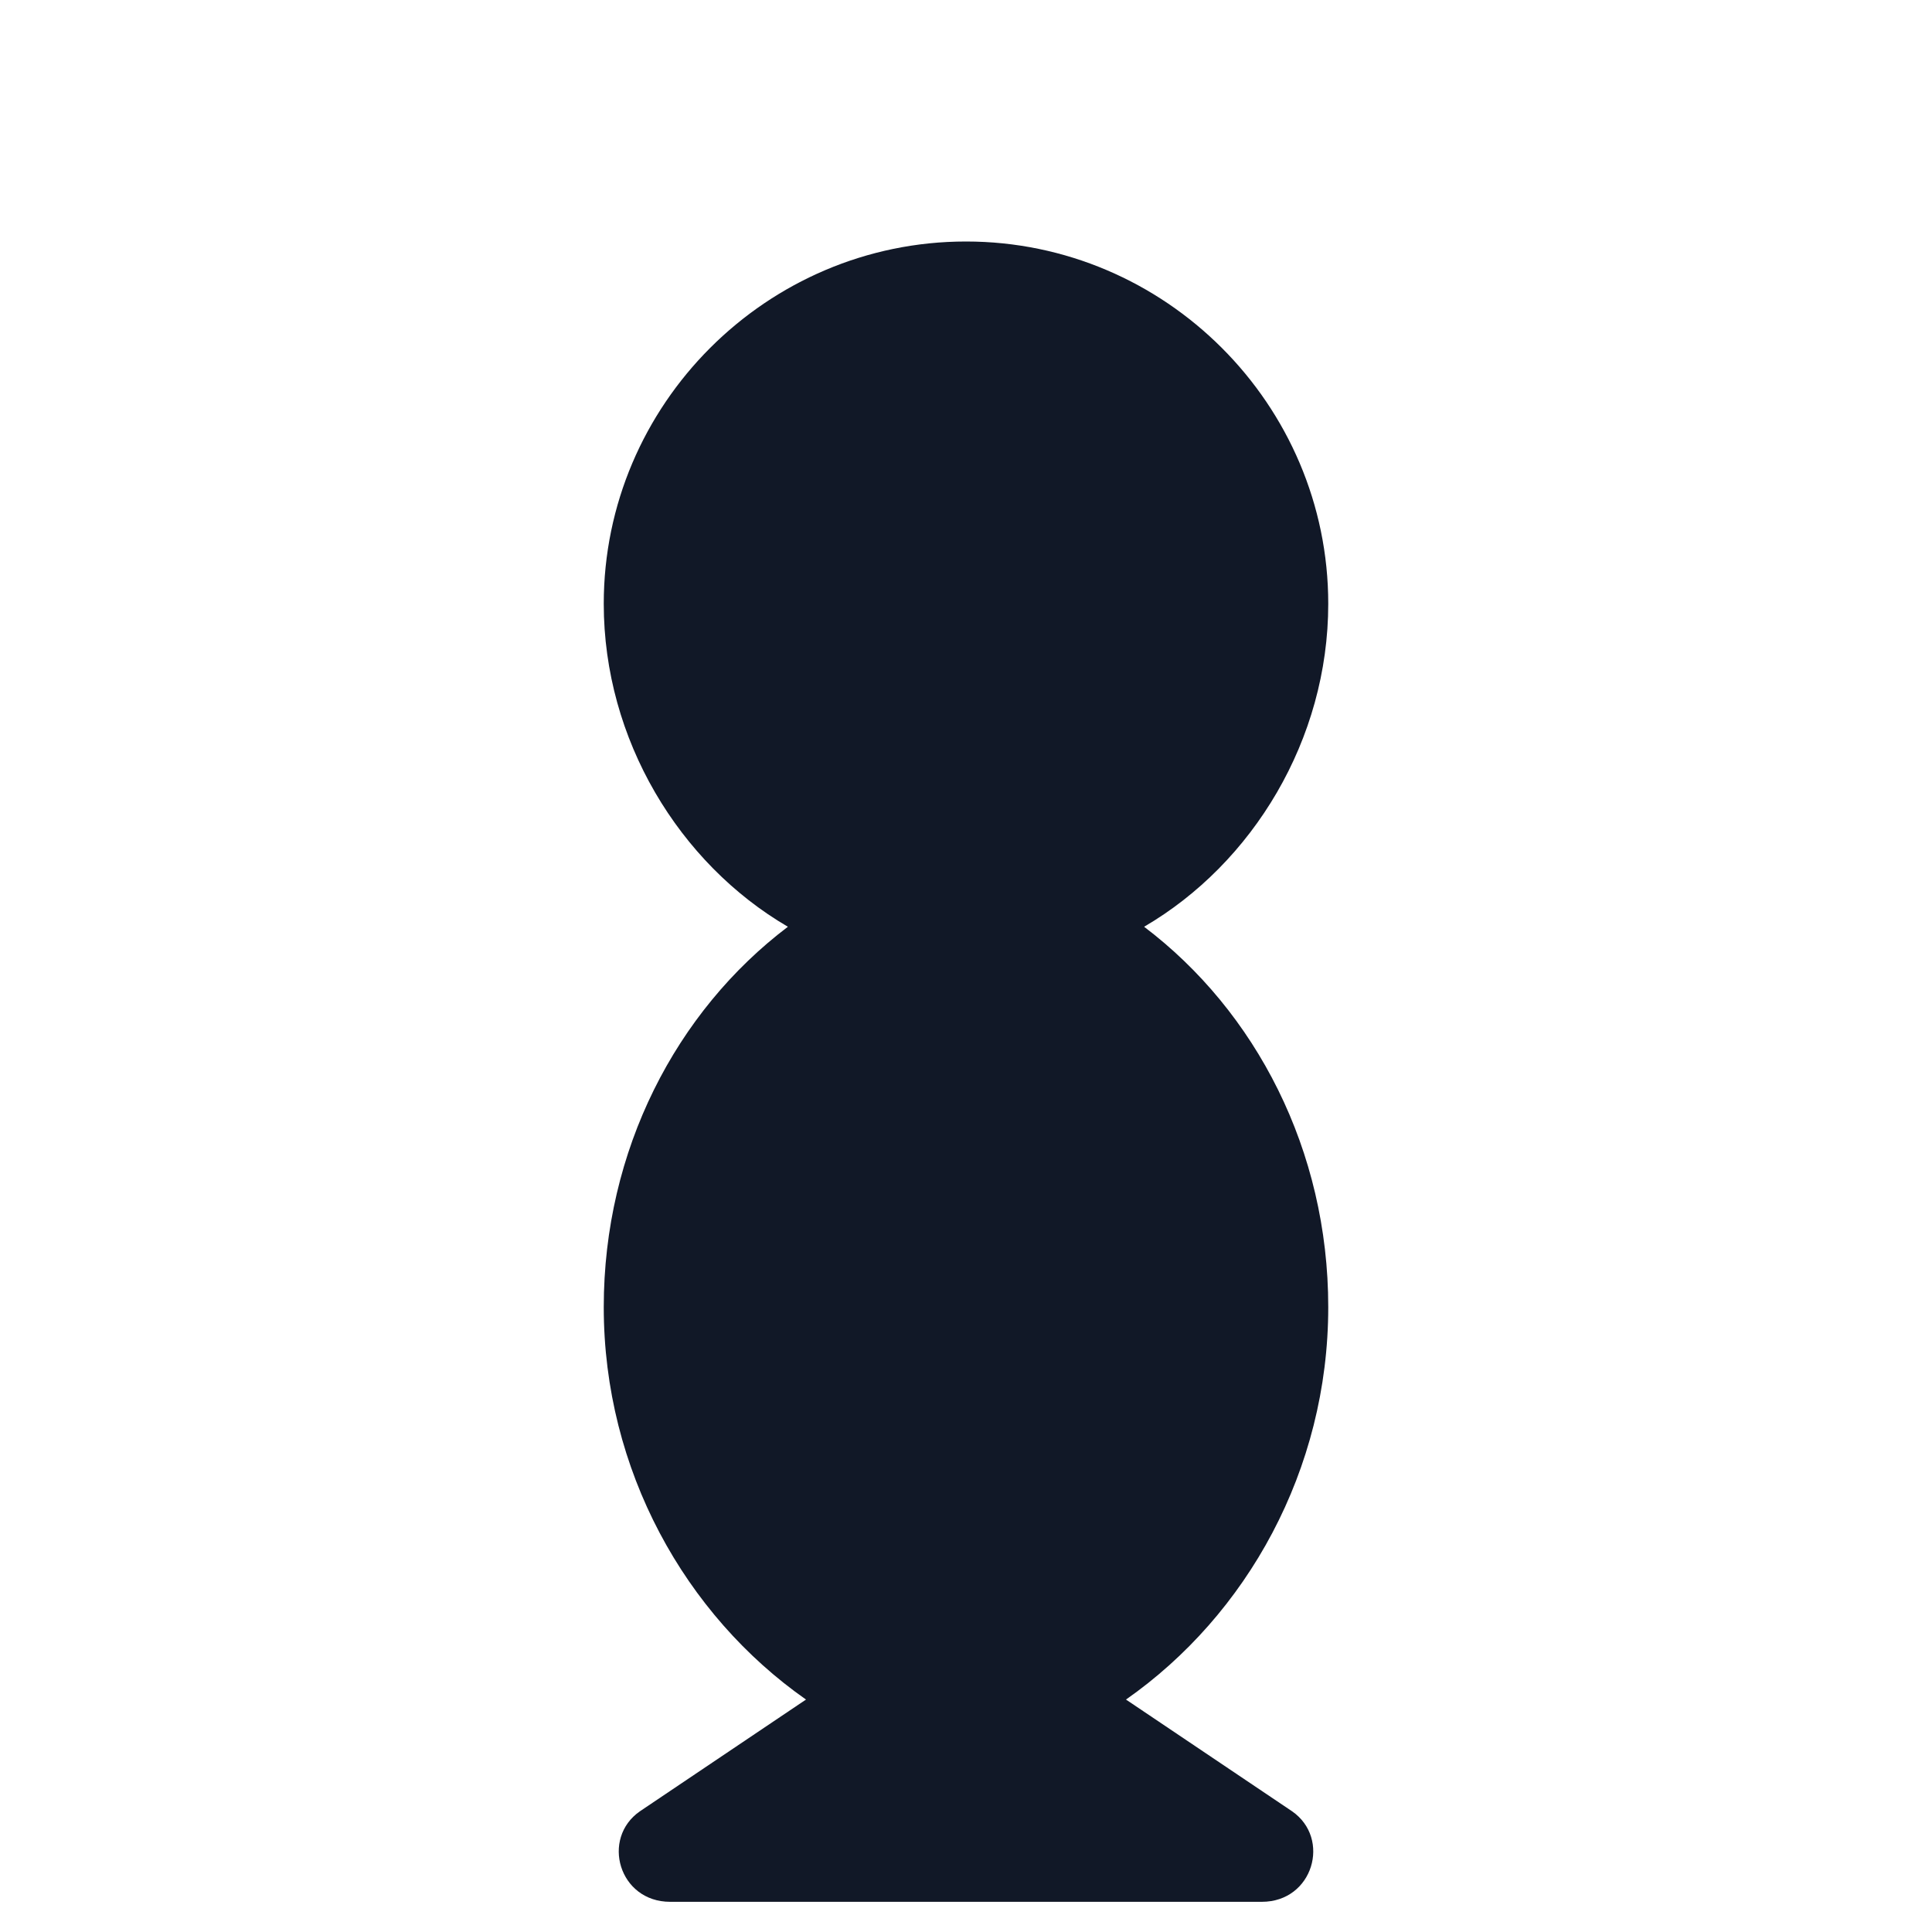 <svg xmlns="http://www.w3.org/2000/svg" width="64" height="64" viewBox="0 0 64 64" fill="none">
  <path fill="#111827" d="M32 8c-6.6 0-12 5.4-12 12 0 4.5 2.5 8.6 6.1 10.7C22.4 33.5 20 38.1 20 43.3c0 5.4 2.7 10.2 6.7 13l-5.5 3.7c-1.3.9-.7 3 1 3h19.6c1.7 0 2.3-2.1 1-3l-5.5-3.7c4-2.8 6.7-7.6 6.7-13 0-5.2-2.4-9.8-6.1-12.6C41.5 28.6 44 24.5 44 20c0-6.6-5.4-12-12-12Z"/>
</svg>



